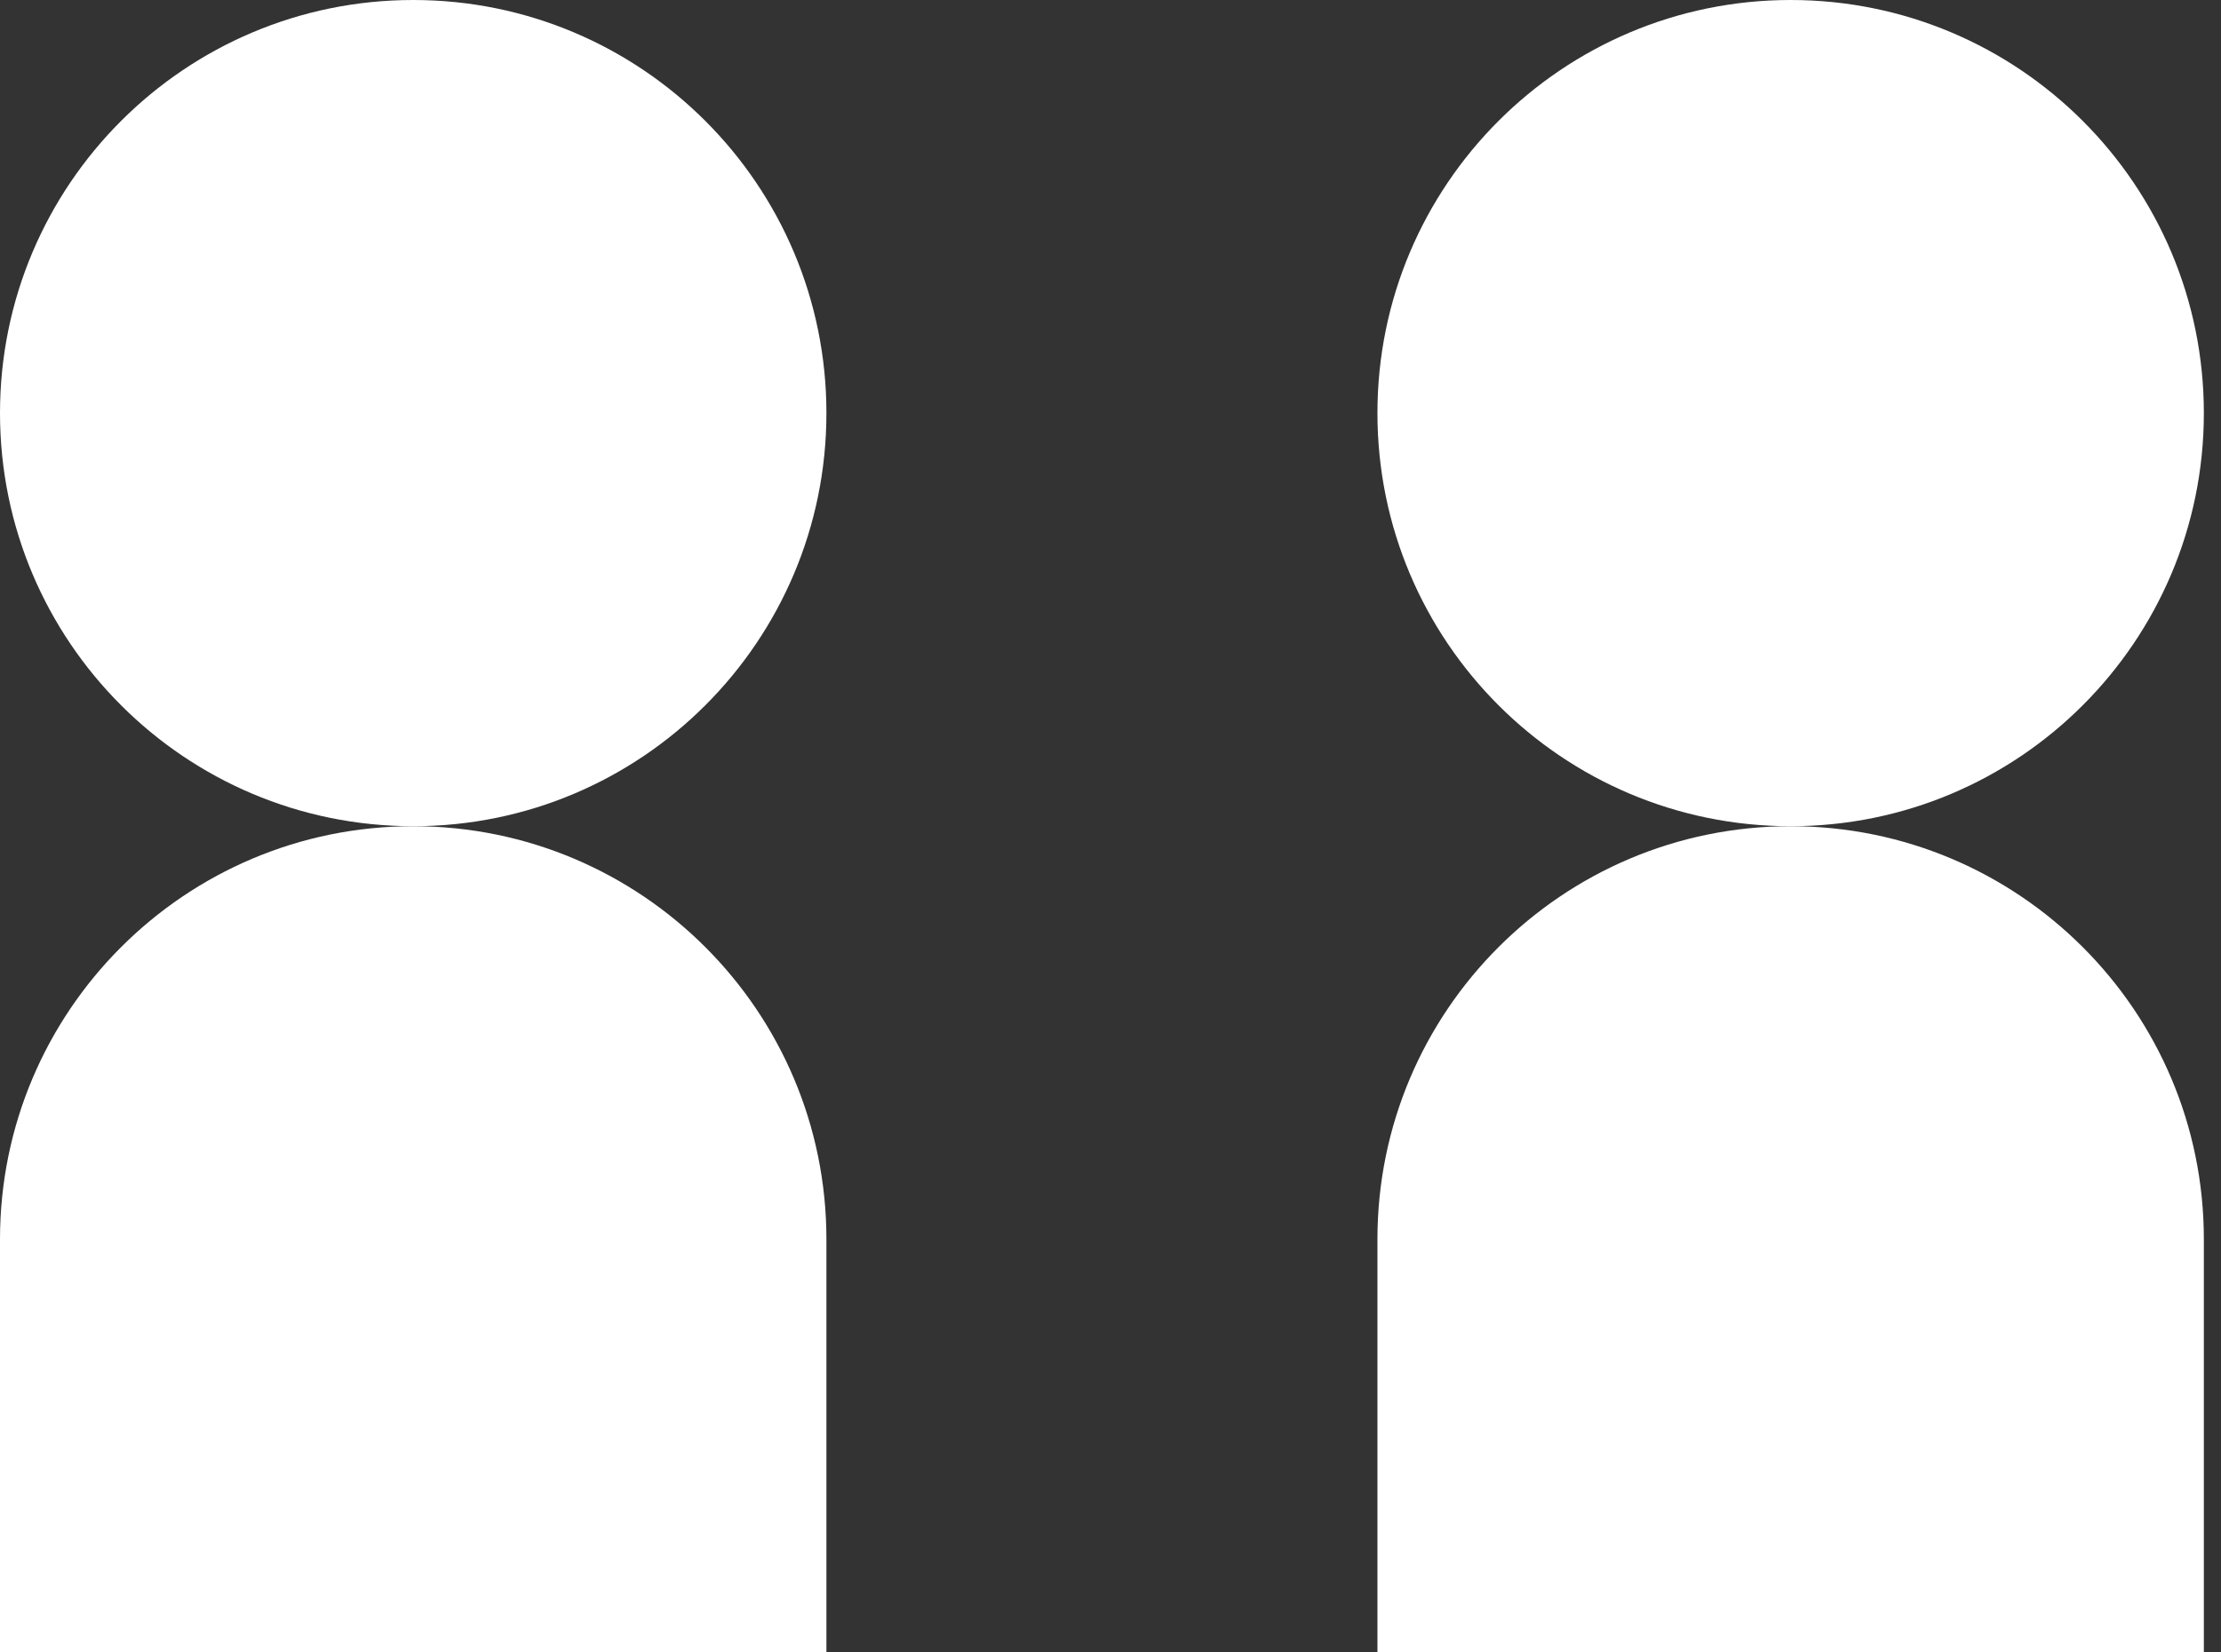 <svg width="86" height="64" viewBox="0 0 86 64" fill="none" xmlns="http://www.w3.org/2000/svg">
<rect x="0" y="0" width="86" height="64" fill="#333333" stroke="none"/>
<path d="M32 16C32 24.837 24.837 32 16 32C7.163 32 0 24.837 0 16C0 7.163 7.163 0 16 0C24.837 0 32 7.163 32 16Z" fill="white"/>
<path d="M16 32C7.163 32 0 39.163 0 48V64H32V48C32 39.163 24.837 32 16 32Z" fill="white"/>
<path d="M69.336 32C78.172 32 85.336 24.837 85.336 16C85.336 7.163 78.172 0 69.336 0C60.499 0 53.336 7.163 53.336 16C53.336 24.837 60.499 32 69.336 32Z" fill="white"/>
<path d="M69.336 32C60.499 32 53.336 39.163 53.336 48V64H85.336V48C85.336 39.163 78.173 32 69.336 32Z" fill="white"/>
</svg>

